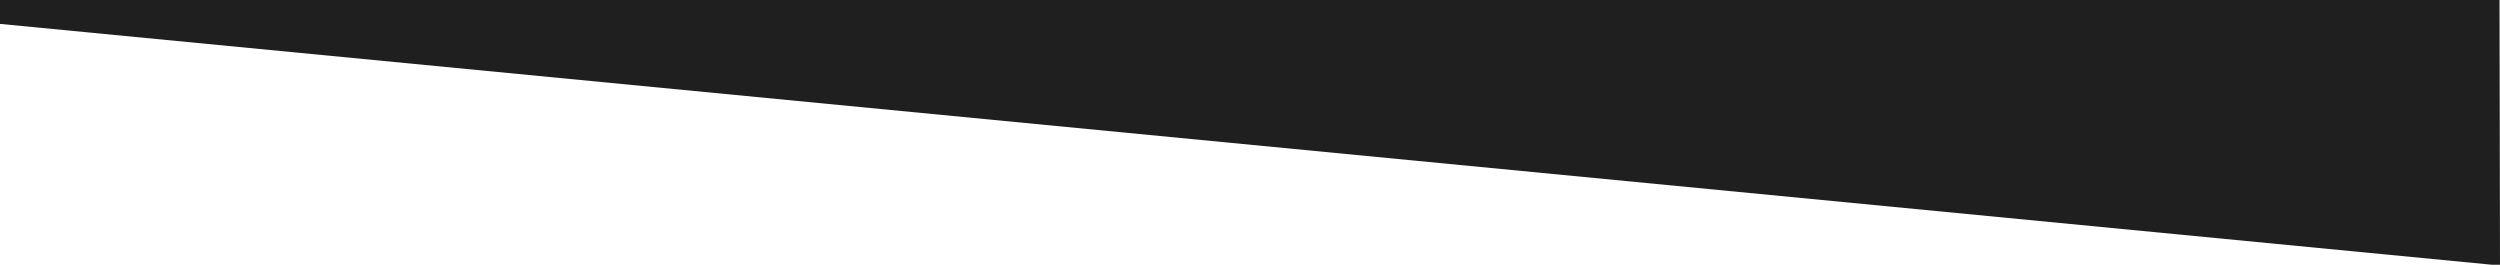 <?xml version="1.0" encoding="utf-8"?>
<!-- Generator: Adobe Illustrator 25.2.3, SVG Export Plug-In . SVG Version: 6.00 Build 0)  -->
<svg version="1.1" id="Layer_1" xmlns="http://www.w3.org/2000/svg" xmlns:xlink="http://www.w3.org/1999/xlink" x="0px" y="0px"
	 viewBox="0 0 1530 162" style="enable-background:new 0 0 1530 162;" xml:space="preserve">
<style type="text/css">
	.st0{fill:#1F1F1F;}
</style>
<g id="Page-1">
	<polygon id="Fill-1-Copy" class="st0" points="1530,162.5 -0.3,14.6 -0.3,0 1529.7,0 	"/>
</g>
</svg>
